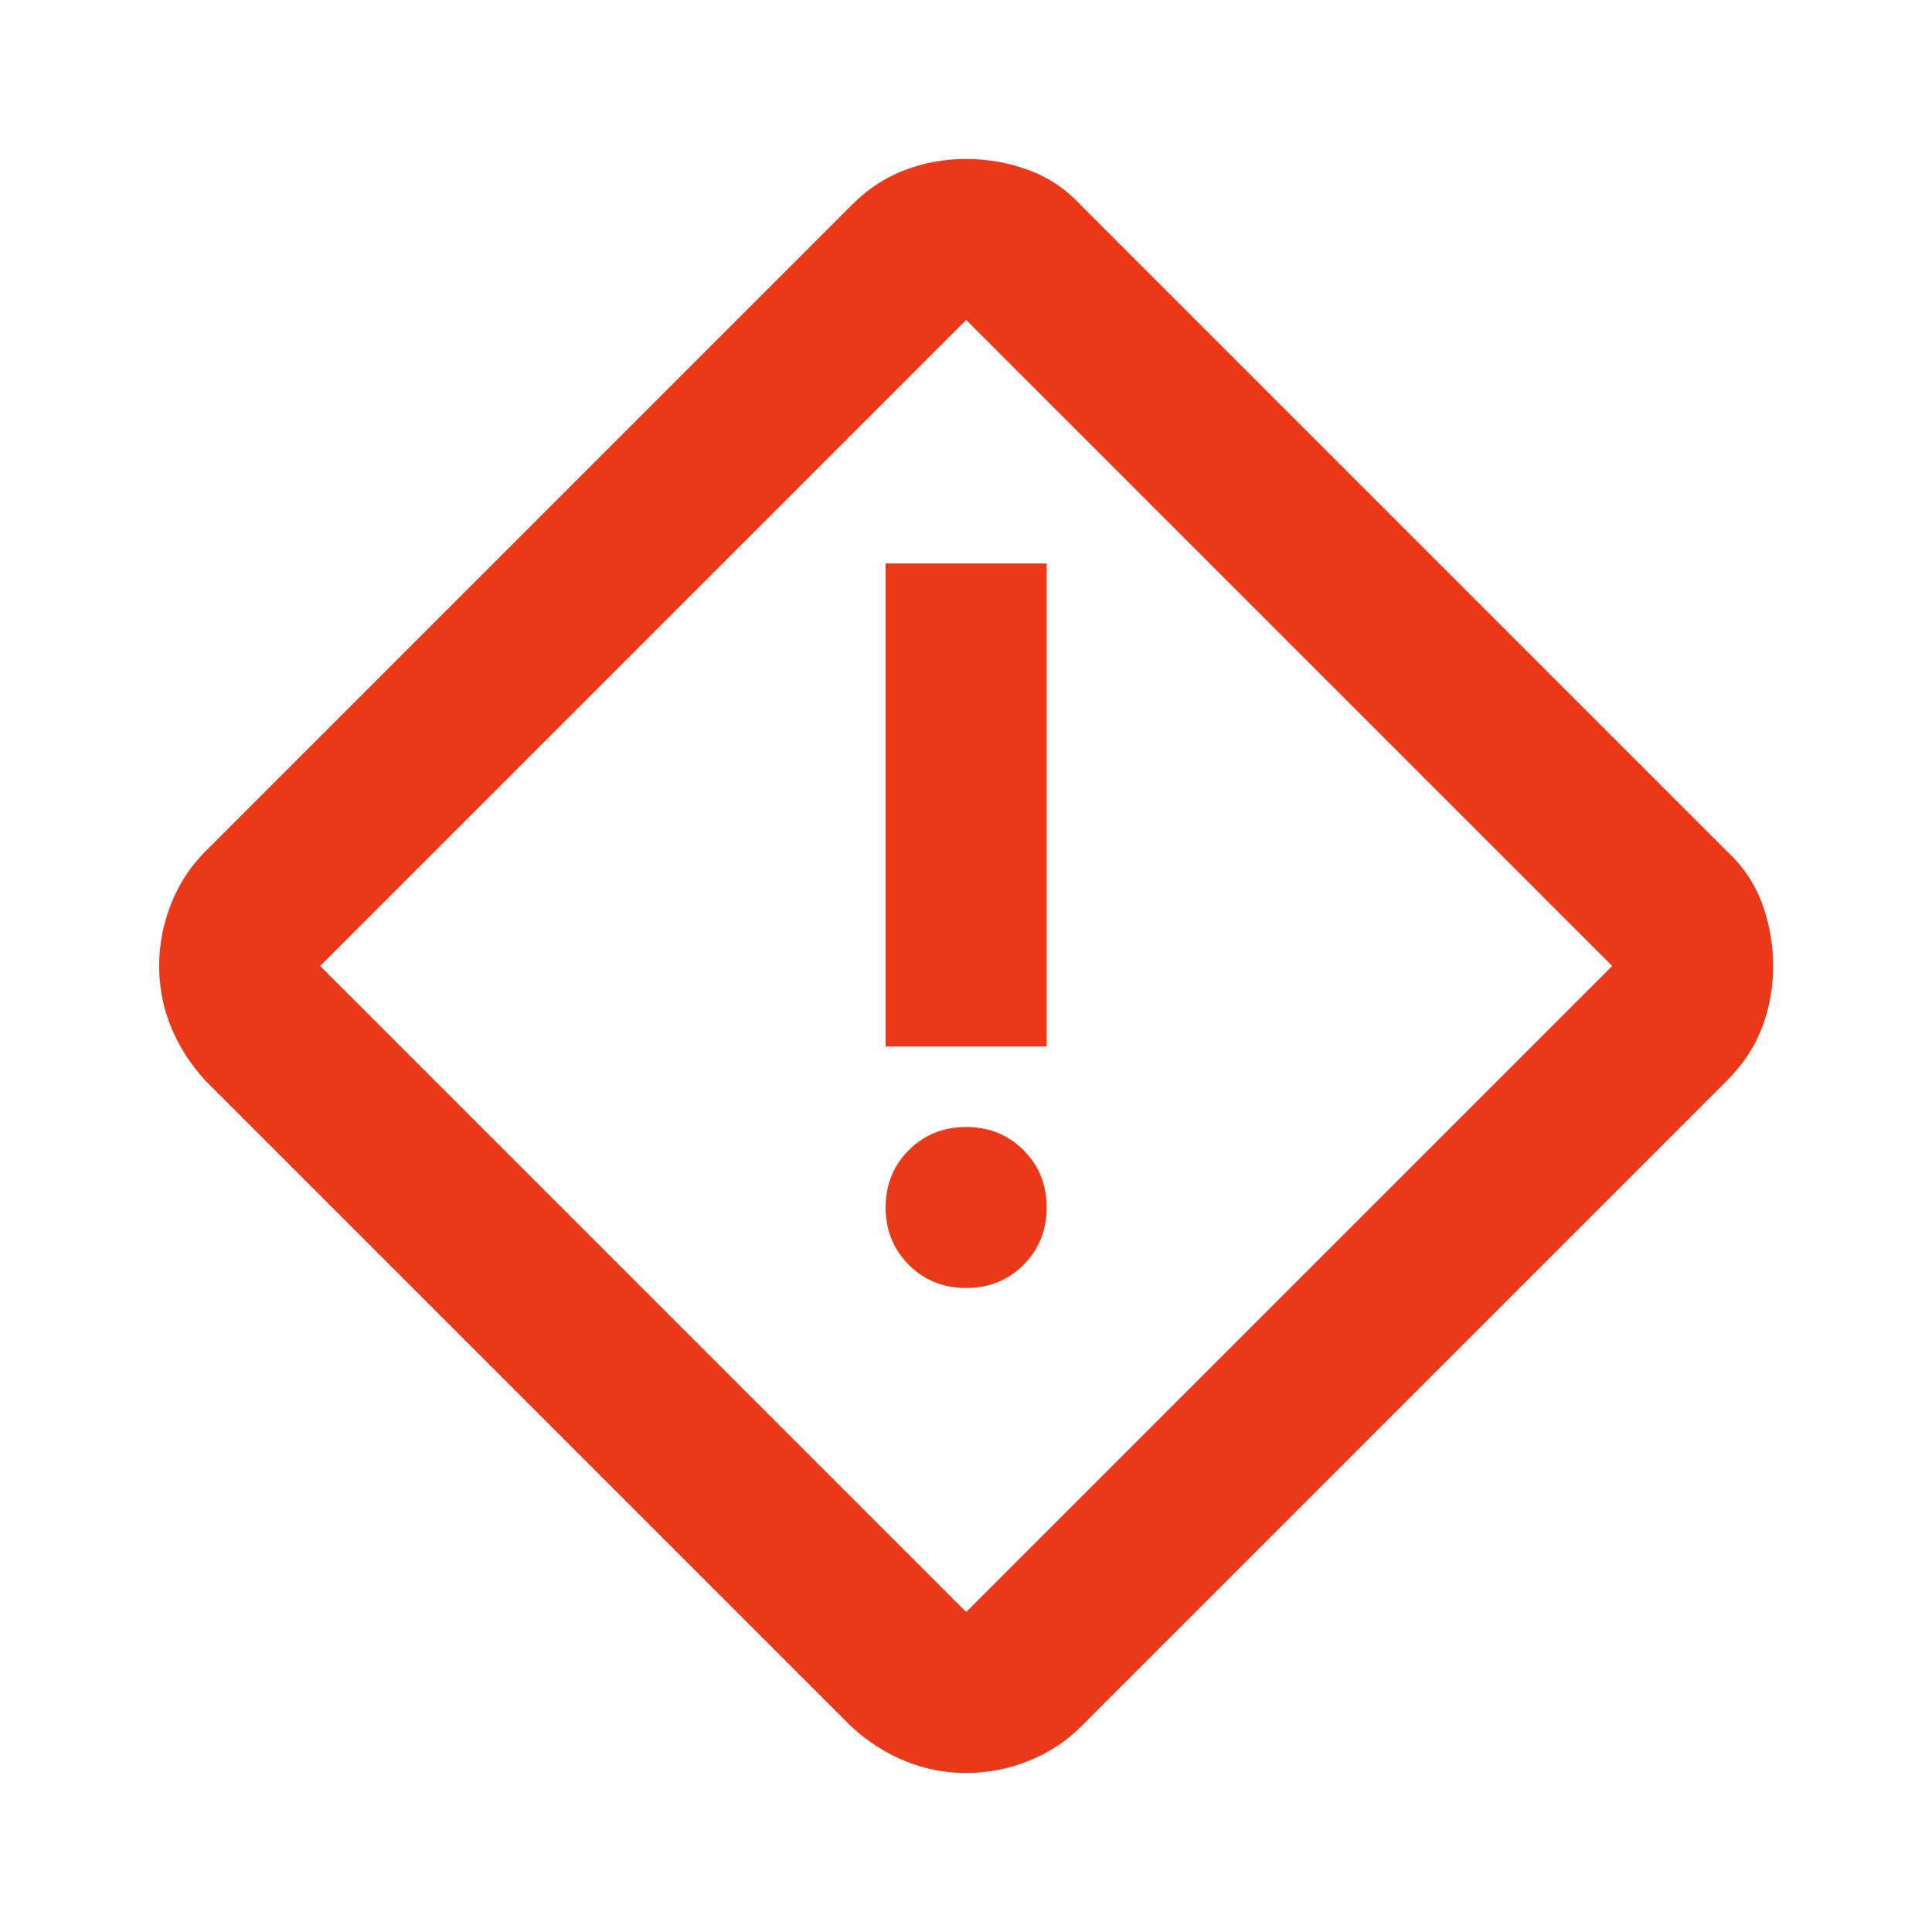 <svg width="80" height="80" viewBox="0 0 80 80" fill="none" xmlns="http://www.w3.org/2000/svg">
<mask id="mask0_1321_3162" style="mask-type:alpha" maskUnits="userSpaceOnUse" x="0" y="0" width="80" height="80">
<rect width="80" height="80" fill="#D9D9D9"/>
</mask>
<g mask="url(#mask0_1321_3162)">
<mask id="mask1_1321_3162" style="mask-type:alpha" maskUnits="userSpaceOnUse" x="0" y="0" width="80" height="80">
<rect width="80" height="80" fill="#D9D9D9"/>
</mask>
<g mask="url(#mask1_1321_3162)">
<path d="M40.007 73.417C39.118 73.417 38.27 73.25 37.465 72.917C36.659 72.583 35.923 72.111 35.257 71.5L8.507 44.75C7.895 44.083 7.423 43.347 7.09 42.542C6.757 41.736 6.59 40.889 6.59 40C6.59 39.111 6.757 38.25 7.09 37.417C7.423 36.583 7.895 35.861 8.507 35.25L35.257 8.5C35.923 7.833 36.659 7.347 37.465 7.042C38.27 6.736 39.118 6.583 40.007 6.583C40.895 6.583 41.757 6.736 42.59 7.042C43.423 7.347 44.145 7.833 44.757 8.5L71.507 35.25C72.173 35.861 72.659 36.583 72.965 37.417C73.27 38.25 73.423 39.111 73.423 40C73.423 40.889 73.27 41.736 72.965 42.542C72.659 43.347 72.173 44.083 71.507 44.75L44.757 71.5C44.145 72.111 43.423 72.583 42.59 72.917C41.757 73.25 40.895 73.417 40.007 73.417ZM40.007 66.75L66.757 40L40.007 13.25L13.257 40L40.007 66.75ZM36.673 43.333H43.34V23.333H36.673V43.333ZM40.007 53.333C40.951 53.333 41.743 53.014 42.382 52.375C43.02 51.736 43.34 50.944 43.34 50C43.34 49.056 43.02 48.264 42.382 47.625C41.743 46.986 40.951 46.667 40.007 46.667C39.062 46.667 38.27 46.986 37.632 47.625C36.993 48.264 36.673 49.056 36.673 50C36.673 50.944 36.993 51.736 37.632 52.375C38.27 53.014 39.062 53.333 40.007 53.333Z" fill="#EA3818"/>
</g>
</g>
</svg>

